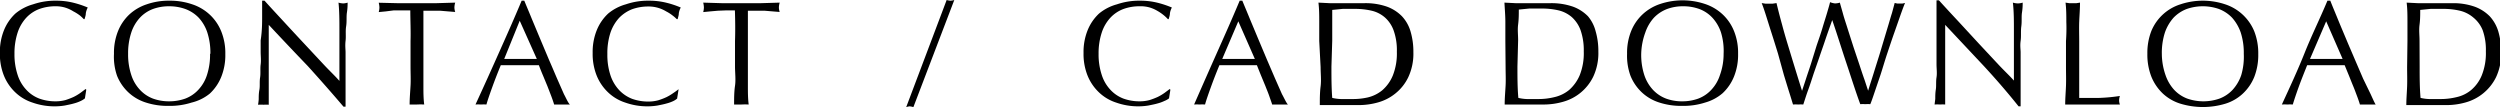 <svg xmlns="http://www.w3.org/2000/svg" viewBox="0 0 219.35 9.4"><title></title><g id="レイヤー_2" data-name="レイヤー 2"><g id="レイヤー_1-2" data-name="レイヤー 1"><path d="M7.08,8.86a3.29,3.29,0,0,1-.61.22c-.24.07-.51.12-.8.18a5.53,5.53,0,0,1-.92.07A5.78,5.78,0,0,1,2.85,9a3.92,3.92,0,0,1-1.5-.89,4.19,4.19,0,0,1-1-1.46,5.09,5.09,0,0,1-.36-2,5.09,5.09,0,0,1,.36-2,4.09,4.09,0,0,1,1-1.46A4.17,4.17,0,0,1,2.9.38a6,6,0,0,1,2-.32A6.3,6.3,0,0,1,6.44.24,8.45,8.45,0,0,1,7.7.66a1.61,1.61,0,0,0-.17.5c0,.21-.08.38-.11.52l-.07,0A3.26,3.26,0,0,0,7,1.35,3.91,3.91,0,0,0,6.44,1,3,3,0,0,0,5.73.67,2.86,2.86,0,0,0,4.88.55,4.13,4.13,0,0,0,3.45.79a3,3,0,0,0-1.14.76,3.55,3.55,0,0,0-.76,1.3,5.8,5.8,0,0,0-.28,1.87,5.69,5.69,0,0,0,.28,1.86,3.39,3.39,0,0,0,.76,1.3,3,3,0,0,0,1.14.77,4.13,4.13,0,0,0,1.43.24,3.32,3.32,0,0,0,.86-.11,6.18,6.18,0,0,0,.73-.28,4.33,4.33,0,0,0,.6-.36l.44-.33.06.06-.12.76A1.6,1.6,0,0,1,7.08,8.86Z"/><path d="M10,4.72a5.09,5.09,0,0,1,.36-2,4.09,4.09,0,0,1,1-1.46A4.17,4.17,0,0,1,12.87.38a5.88,5.88,0,0,1,2-.32,6,6,0,0,1,2,.32,4.17,4.17,0,0,1,1.54.91,4.09,4.09,0,0,1,1,1.46,5.09,5.09,0,0,1,.36,2,5.09,5.09,0,0,1-.36,2,4.09,4.09,0,0,1-1,1.46A4,4,0,0,1,16.81,9a6.23,6.23,0,0,1-2,.29,6.15,6.15,0,0,1-2-.29,4,4,0,0,1-1.54-.89,4.09,4.09,0,0,1-1-1.46A5.09,5.09,0,0,1,10,4.72Zm8.46,0a5.81,5.81,0,0,0-.27-1.87,3.55,3.55,0,0,0-.76-1.3A3.13,3.13,0,0,0,16.26.79,4.17,4.17,0,0,0,14.83.55a4.09,4.09,0,0,0-1.41.24,3,3,0,0,0-1.14.76,3.55,3.55,0,0,0-.76,1.3,5.8,5.8,0,0,0-.28,1.87,5.69,5.69,0,0,0,.28,1.86,3.39,3.39,0,0,0,.76,1.3,3,3,0,0,0,1.14.77,4.09,4.09,0,0,0,1.41.24,4.17,4.17,0,0,0,1.43-.24,3,3,0,0,0,1.14-.77,3.39,3.39,0,0,0,.76-1.3A5.7,5.7,0,0,0,18.43,4.72Z"/><path d="M27,5.79Q25.28,4,23.58,2.18c0,.25,0,.57,0,1s0,1,0,1.66c0,.19,0,.41,0,.68s0,.55,0,.84,0,.6,0,.9,0,.59,0,.85,0,.48,0,.68,0,.33,0,.4a3.19,3.19,0,0,0-.45,0,3.68,3.68,0,0,0-.49,0,4.23,4.23,0,0,0,.06-.49c0-.23,0-.51.06-.83s0-.68.06-1.06,0-.77.05-1.15,0-.75,0-1.12,0-.69,0-1C23,2.72,23,2,23,1.4s0-1,0-1.34h.21c.52.58,1.09,1.19,1.69,1.84s1.2,1.3,1.8,1.94l1.69,1.81c.53.57,1,1,1.39,1.45V5.33c0-.91,0-1.8,0-2.66s0-1.67-.08-2.44a1.59,1.59,0,0,0,.44.07A1.58,1.58,0,0,0,30.5.23c0,.19,0,.48-.06.86s0,.79-.07,1.22,0,.86-.05,1.28,0,.75,0,1v.78c0,.29,0,.6,0,.92s0,.65,0,1,0,.63,0,.91,0,.53,0,.74v.42h-.18Q28.65,7.61,27,5.79Z"/><path d="M36,.91H35.3l-.74,0L33.85,1l-.62.06a1.62,1.62,0,0,0,.06-.41,2,2,0,0,0-.06-.41L34.9.28l1.68,0,1.68,0L39.94.23a1.64,1.64,0,0,0-.07.42,1.3,1.3,0,0,0,.07.4L39.32,1,38.6.94l-.74,0h-.71c0,.89,0,1.79,0,2.69V5.84c0,.57,0,1.13,0,1.69s0,1.1.07,1.64a6.4,6.4,0,0,0-.64,0c-.22,0-.44,0-.64,0,0-.54.05-1.09.08-1.64s0-1.12,0-1.69V3.6C36.05,2.7,36,1.8,36,.91Z"/><path d="M50,9.17l-.35,0h-.69l-.34,0c-.06-.2-.14-.44-.25-.73s-.22-.57-.34-.88l-.39-.94q-.2-.47-.36-.9l-.85,0H44.73l-.79,0c-.28.68-.53,1.32-.75,1.93s-.4,1.12-.51,1.52a3.64,3.64,0,0,0-.48,0,3.43,3.43,0,0,0-.48,0q1.05-2.28,2.05-4.53c.67-1.5,1.34-3,2-4.58H46c.21.51.44,1.05.68,1.64l.74,1.77.75,1.78c.26.59.49,1.14.71,1.65l.6,1.36C49.69,8.65,49.83,9,50,9.17Zm-5.76-4,.7,0h1.43l.73,0L45.6,1.82Z"/><path d="M59.09,8.86a3.29,3.29,0,0,1-.61.22c-.24.07-.5.12-.8.18a5.45,5.45,0,0,1-.92.07A5.78,5.78,0,0,1,54.86,9a3.92,3.92,0,0,1-1.5-.89,4.19,4.19,0,0,1-1-1.46,5.09,5.09,0,0,1-.36-2,5.09,5.09,0,0,1,.36-2,4.09,4.09,0,0,1,1-1.46A4.17,4.17,0,0,1,54.91.38a6,6,0,0,1,2-.32,6.3,6.3,0,0,1,1.56.18,8.08,8.08,0,0,1,1.26.42,1.61,1.61,0,0,0-.17.5c0,.21-.08.38-.1.52l-.08,0A3.26,3.26,0,0,0,59,1.35,3.39,3.39,0,0,0,58.45,1a3,3,0,0,0-.7-.31,2.93,2.93,0,0,0-.86-.12,4.17,4.17,0,0,0-1.43.24,3.21,3.21,0,0,0-1.14.76,3.69,3.69,0,0,0-.76,1.3,5.81,5.81,0,0,0-.27,1.87,5.7,5.7,0,0,0,.27,1.86,3.52,3.52,0,0,0,.76,1.3,3.11,3.11,0,0,0,1.14.77,4.17,4.17,0,0,0,1.43.24,3.32,3.32,0,0,0,.86-.11,5.57,5.57,0,0,0,.73-.28,4.33,4.33,0,0,0,.6-.36,5.33,5.33,0,0,0,.45-.33l0,.06-.12.76A1.6,1.6,0,0,1,59.09,8.86Z"/><path d="M64.48.91h-.71L63,.94,62.31,1l-.61.06a1.62,1.62,0,0,0,.06-.41A2,2,0,0,0,61.7.23l1.67.05,1.68,0,1.68,0L68.41.23a1.64,1.64,0,0,0-.07.42,1.3,1.3,0,0,0,.07.4L67.79,1,67.07.94l-.74,0h-.71c0,.89,0,1.79,0,2.69V5.84c0,.57,0,1.13,0,1.69s0,1.1.07,1.64a6.4,6.4,0,0,0-.64,0c-.22,0-.44,0-.64,0,0-.54,0-1.09.08-1.64s0-1.12,0-1.69V3.6C64.52,2.7,64.51,1.8,64.48.91Z"/><path d="M83.39.06A1.43,1.43,0,0,0,83.73,0L80.14,9.4a1.5,1.5,0,0,0-.33-.07,1.46,1.46,0,0,0-.3.07L83.06,0A1.36,1.36,0,0,0,83.39.06Z"/><path d="M102.16,8.86a3.29,3.29,0,0,1-.61.22c-.24.07-.51.12-.8.18a5.53,5.53,0,0,1-.92.07A5.78,5.78,0,0,1,97.93,9a3.92,3.92,0,0,1-1.5-.89,4.19,4.19,0,0,1-1-1.46,5.09,5.09,0,0,1-.36-2,5.09,5.09,0,0,1,.36-2,4.09,4.09,0,0,1,1-1.46A4.17,4.17,0,0,1,98,.38a6,6,0,0,1,2-.32,6.3,6.3,0,0,1,1.56.18,8.45,8.45,0,0,1,1.26.42,1.61,1.61,0,0,0-.17.5c0,.21-.08.38-.11.52l-.07,0a3.26,3.26,0,0,0-.37-.35,3.91,3.91,0,0,0-.54-.37,3,3,0,0,0-.71-.31A2.86,2.86,0,0,0,100,.55a4.13,4.13,0,0,0-1.43.24,3,3,0,0,0-1.14.76,3.55,3.55,0,0,0-.76,1.3,5.8,5.8,0,0,0-.28,1.87,5.69,5.69,0,0,0,.28,1.86,3.39,3.39,0,0,0,.76,1.3,3,3,0,0,0,1.14.77,4.13,4.13,0,0,0,1.43.24,3.32,3.32,0,0,0,.86-.11,6.18,6.18,0,0,0,.73-.28,4.33,4.33,0,0,0,.6-.36l.44-.33.06.06-.12.76A1.6,1.6,0,0,1,102.16,8.86Z"/><path d="M113,9.17l-.35,0h-.69l-.34,0c-.06-.2-.15-.44-.25-.73s-.22-.57-.34-.88l-.39-.94q-.19-.47-.36-.9l-.85,0h-1.65l-.79,0c-.28.68-.53,1.32-.75,1.93s-.4,1.12-.51,1.52a3.64,3.64,0,0,0-.48,0,3.43,3.43,0,0,0-.48,0q1-2.28,2-4.53c.67-1.5,1.34-3,2-4.58H109c.21.51.44,1.05.68,1.64l.74,1.77.75,1.78.71,1.65.6,1.36C112.7,8.65,112.84,9,113,9.17Zm-5.76-4,.7,0h1.43l.73,0-1.45-3.3Z"/><path d="M115.75,3.6q0-.86,0-1.68c0-.55,0-1.11-.07-1.69l1,.05,1,0c.33,0,.66,0,1,0s.65,0,1,0a5.69,5.69,0,0,1,2,.3,3.54,3.54,0,0,1,1.33.85,3.3,3.3,0,0,1,.76,1.36,6.23,6.23,0,0,1,.24,1.8,4.86,4.86,0,0,1-.45,2.19,4.08,4.08,0,0,1-1.14,1.43,4.19,4.19,0,0,1-1.53.78,6.25,6.25,0,0,1-1.61.23l-.87,0h-1.74l-.87,0c0-.54,0-1.09.07-1.64s0-1.12,0-1.69Zm1.07,2.24c0,.93,0,1.85.07,2.75a4,4,0,0,0,.75.1q.47,0,1,0A5.88,5.88,0,0,0,120,8.55a3.14,3.14,0,0,0,1.28-.63,3.46,3.46,0,0,0,.92-1.28,5.21,5.21,0,0,0,.36-2.1,5.13,5.13,0,0,0-.28-1.86,2.77,2.77,0,0,0-.77-1.15,2.72,2.72,0,0,0-1.16-.59A6.28,6.28,0,0,0,118.9.78c-.39,0-.76,0-1.1,0l-.91.09c0,.42,0,.85,0,1.31s0,.91,0,1.38Z"/><path d="M132.08,3.6q0-.86,0-1.68c0-.55-.05-1.11-.08-1.69l1,.05,1,0c.33,0,.65,0,1,0s.65,0,1,0a5.73,5.73,0,0,1,2,.3,3.54,3.54,0,0,1,1.33.85A3.3,3.3,0,0,1,140,2.74a6.23,6.23,0,0,1,.24,1.8,4.86,4.86,0,0,1-.45,2.19,4.18,4.18,0,0,1-2.68,2.21,6.18,6.18,0,0,1-1.6.23l-.87,0h-1.75l-.87,0c0-.54.05-1.09.08-1.64s0-1.12,0-1.69Zm1.06,2.24c0,.93,0,1.85.08,2.75a3.89,3.89,0,0,0,.74.1c.31,0,.64,0,1,0a5.77,5.77,0,0,0,1.43-.17,3.11,3.11,0,0,0,1.29-.63,3.58,3.58,0,0,0,.92-1.28,5.21,5.21,0,0,0,.36-2.1,5.36,5.36,0,0,0-.28-1.86,2.87,2.87,0,0,0-.77-1.15,2.78,2.78,0,0,0-1.16-.59,6.36,6.36,0,0,0-1.49-.16c-.39,0-.75,0-1.09,0l-.91.09c0,.42,0,.85-.06,1.31s0,.91,0,1.38Z"/><path d="M142.76,4.72a5.09,5.09,0,0,1,.36-2,4.09,4.09,0,0,1,1-1.46,4.17,4.17,0,0,1,1.54-.91,6.22,6.22,0,0,1,3.94,0,4.17,4.17,0,0,1,1.54.91,4.09,4.09,0,0,1,1,1.46,5.09,5.09,0,0,1,.36,2,5.09,5.09,0,0,1-.36,2,4.09,4.09,0,0,1-1,1.46A4,4,0,0,1,149.6,9a6.17,6.17,0,0,1-2,.29,6.21,6.21,0,0,1-2-.29,4,4,0,0,1-1.54-.89,4.09,4.09,0,0,1-1-1.46A5.09,5.09,0,0,1,142.76,4.72Zm8.47,0A5.54,5.54,0,0,0,151,2.85a3.55,3.55,0,0,0-.76-1.3,3,3,0,0,0-1.14-.76,4.11,4.11,0,0,0-1.42-.24,4,4,0,0,0-1.41.24,3.17,3.17,0,0,0-1.15.76,3.69,3.69,0,0,0-.76,1.3A5.81,5.81,0,0,0,144,4.72a5.7,5.7,0,0,0,.27,1.86,3.52,3.52,0,0,0,.76,1.3,3.07,3.07,0,0,0,1.15.77,4,4,0,0,0,1.41.24,4.11,4.11,0,0,0,1.42-.24,3,3,0,0,0,1.14-.77,3.39,3.39,0,0,0,.76-1.3A5.43,5.43,0,0,0,151.23,4.72Z"/><path d="M157.32,9.17c-.07-.22-.17-.56-.31-1s-.31-1-.49-1.59L156,4.7c-.2-.65-.39-1.26-.58-1.85s-.35-1.11-.5-1.58-.27-.81-.35-1l.32.05.33,0,.32,0,.33-.05q.24,1,.48,1.86c.15.57.32,1.16.5,1.75s.37,1.22.57,1.87.43,1.4.69,2.22h0l.33-1c.13-.41.29-.86.45-1.36L159.39,4c.18-.53.35-1,.51-1.54s.29-.93.41-1.34.21-.71.26-.93A1.64,1.64,0,0,0,161,.3a1.52,1.52,0,0,0,.43-.07c.06.24.16.56.28,1s.27.86.42,1.35l.5,1.56.52,1.55c.16.49.31.94.45,1.33l.31.94h0c.06-.19.15-.49.28-.89s.27-.86.43-1.37.32-1,.49-1.59l.48-1.6c.16-.51.29-1,.41-1.36l.24-.89.23.05.22,0,.23,0,.23-.05c-.09.2-.21.53-.38,1l-.55,1.57c-.21.59-.42,1.22-.64,1.88S165.18,6,165,6.55l-.54,1.59c-.16.48-.28.82-.36,1a3.15,3.15,0,0,0-.44,0,3,3,0,0,0-.44,0C162.8,8,162.41,6.75,162,5.53s-.79-2.47-1.24-3.77h0l-.28.79c-.12.34-.25.71-.39,1.13s-.3.86-.46,1.34l-.5,1.44c-.16.49-.32,1-.48,1.43s-.3.89-.43,1.28a3.19,3.19,0,0,0-.45,0A3.23,3.23,0,0,0,157.32,9.17Z"/><path d="M174.06,5.79l-3.39-3.61c0,.25,0,.57,0,1s0,1,0,1.66V5.5c0,.27,0,.55,0,.84s0,.6,0,.9,0,.59,0,.85,0,.48,0,.68,0,.33,0,.4a3.19,3.19,0,0,0-.45,0,3.43,3.43,0,0,0-.48,0l.06-.49c0-.23,0-.51.05-.83s0-.68.06-1.06,0-.77,0-1.15,0-.75,0-1.12,0-.69,0-1c0-.83,0-1.55,0-2.15s0-1,0-1.34h.21c.53.58,1.09,1.19,1.7,1.84l1.79,1.94,1.69,1.81c.53.57,1,1,1.4,1.45V5.33c0-.91,0-1.8,0-2.66s0-1.67-.09-2.44a1.64,1.64,0,0,0,.44.07,1.52,1.52,0,0,0,.42-.07c0,.19,0,.48-.06.86s0,.79-.06,1.22,0,.86-.06,1.28,0,.75,0,1v.78c0,.29,0,.6,0,.92s0,.65,0,1,0,.63,0,.91V9.33h-.18Q175.74,7.61,174.06,5.79Z"/><path d="M181.3,1.92c0-.55,0-1.11-.07-1.69l.33.05.31,0,.31,0,.32-.05c0,.58-.05,1.14-.07,1.69s0,1.11,0,1.68c0,1.09,0,2,0,2.84s0,1.52,0,2.15c.61,0,1.2,0,1.77,0A15.36,15.36,0,0,0,186,8.42a1.34,1.34,0,0,0-.07.39,1.08,1.08,0,0,0,.07.36l-1.2,0h-2.4l-1.2,0c0-.54.05-1.09.07-1.64s0-1.12,0-1.69V3.6Q181.33,2.74,181.3,1.92Z"/><path d="M188.41,4.72a5.28,5.28,0,0,1,.35-2A4.09,4.09,0,0,1,191.31.38a6.19,6.19,0,0,1,3.93,0,4.16,4.16,0,0,1,2.55,2.37,5.28,5.28,0,0,1,.35,2,5.28,5.28,0,0,1-.35,2,4.11,4.11,0,0,1-1,1.46,3.93,3.93,0,0,1-1.54.89,6.8,6.8,0,0,1-3.93,0,4,4,0,0,1-1.55-.89,4.22,4.22,0,0,1-1-1.46A5.28,5.28,0,0,1,188.41,4.72Zm8.46,0a5.81,5.81,0,0,0-.27-1.87,3.85,3.85,0,0,0-.76-1.3,3.17,3.17,0,0,0-1.15-.76,4.29,4.29,0,0,0-2.83,0,3.17,3.17,0,0,0-1.15.76,3.85,3.85,0,0,0-.76,1.3,5.81,5.81,0,0,0-.27,1.87A5.7,5.7,0,0,0,190,6.58a3.66,3.66,0,0,0,.76,1.3,3.07,3.07,0,0,0,1.15.77,4.29,4.29,0,0,0,2.83,0,3.07,3.07,0,0,0,1.15-.77,3.66,3.66,0,0,0,.76-1.3A5.7,5.7,0,0,0,196.87,4.72Z"/><path d="M208.44,9.17l-.34,0h-.69l-.35,0c-.06-.2-.14-.44-.25-.73s-.21-.57-.34-.88-.25-.62-.38-.94l-.37-.9-.84,0h-1.65l-.8,0c-.27.68-.53,1.32-.75,1.93s-.39,1.12-.51,1.52a3.43,3.43,0,0,0-.48,0,3.64,3.64,0,0,0-.48,0c.7-1.52,1.39-3,2-4.53s1.34-3,2-4.58h.25c.2.51.43,1.05.67,1.64s.49,1.17.74,1.77.51,1.19.76,1.78l.71,1.65L208,8.26C208.18,8.65,208.33,9,208.44,9.17Zm-5.76-4,.7,0h1.43l.73,0-1.44-3.3Z"/><path d="M211.23,3.6q0-.86,0-1.68c0-.55,0-1.11-.07-1.69l1,.05,1,0c.33,0,.66,0,1,0s.66,0,1,0a5.63,5.63,0,0,1,1.95.3,3.58,3.58,0,0,1,1.34.85,3.41,3.41,0,0,1,.76,1.36,6.23,6.23,0,0,1,.24,1.8,4.86,4.86,0,0,1-.45,2.19,4.24,4.24,0,0,1-2.68,2.21,6.19,6.19,0,0,1-1.61.23l-.87,0H212l-.87,0c0-.54.05-1.09.07-1.64s0-1.12,0-1.69Zm1.07,2.24c0,.93,0,1.85.08,2.75a3.89,3.89,0,0,0,.74.1q.47,0,1,0a5.82,5.82,0,0,0,1.43-.17,3,3,0,0,0,1.28-.63,3.35,3.35,0,0,0,.92-1.28,5.21,5.21,0,0,0,.36-2.1,5.13,5.13,0,0,0-.28-1.86A2.76,2.76,0,0,0,217,1.53a2.82,2.82,0,0,0-1.17-.59,6.22,6.22,0,0,0-1.48-.16c-.39,0-.75,0-1.09,0l-.91.09c0,.42,0,.85-.06,1.31s0,.91,0,1.38Z"/></g></g></svg>